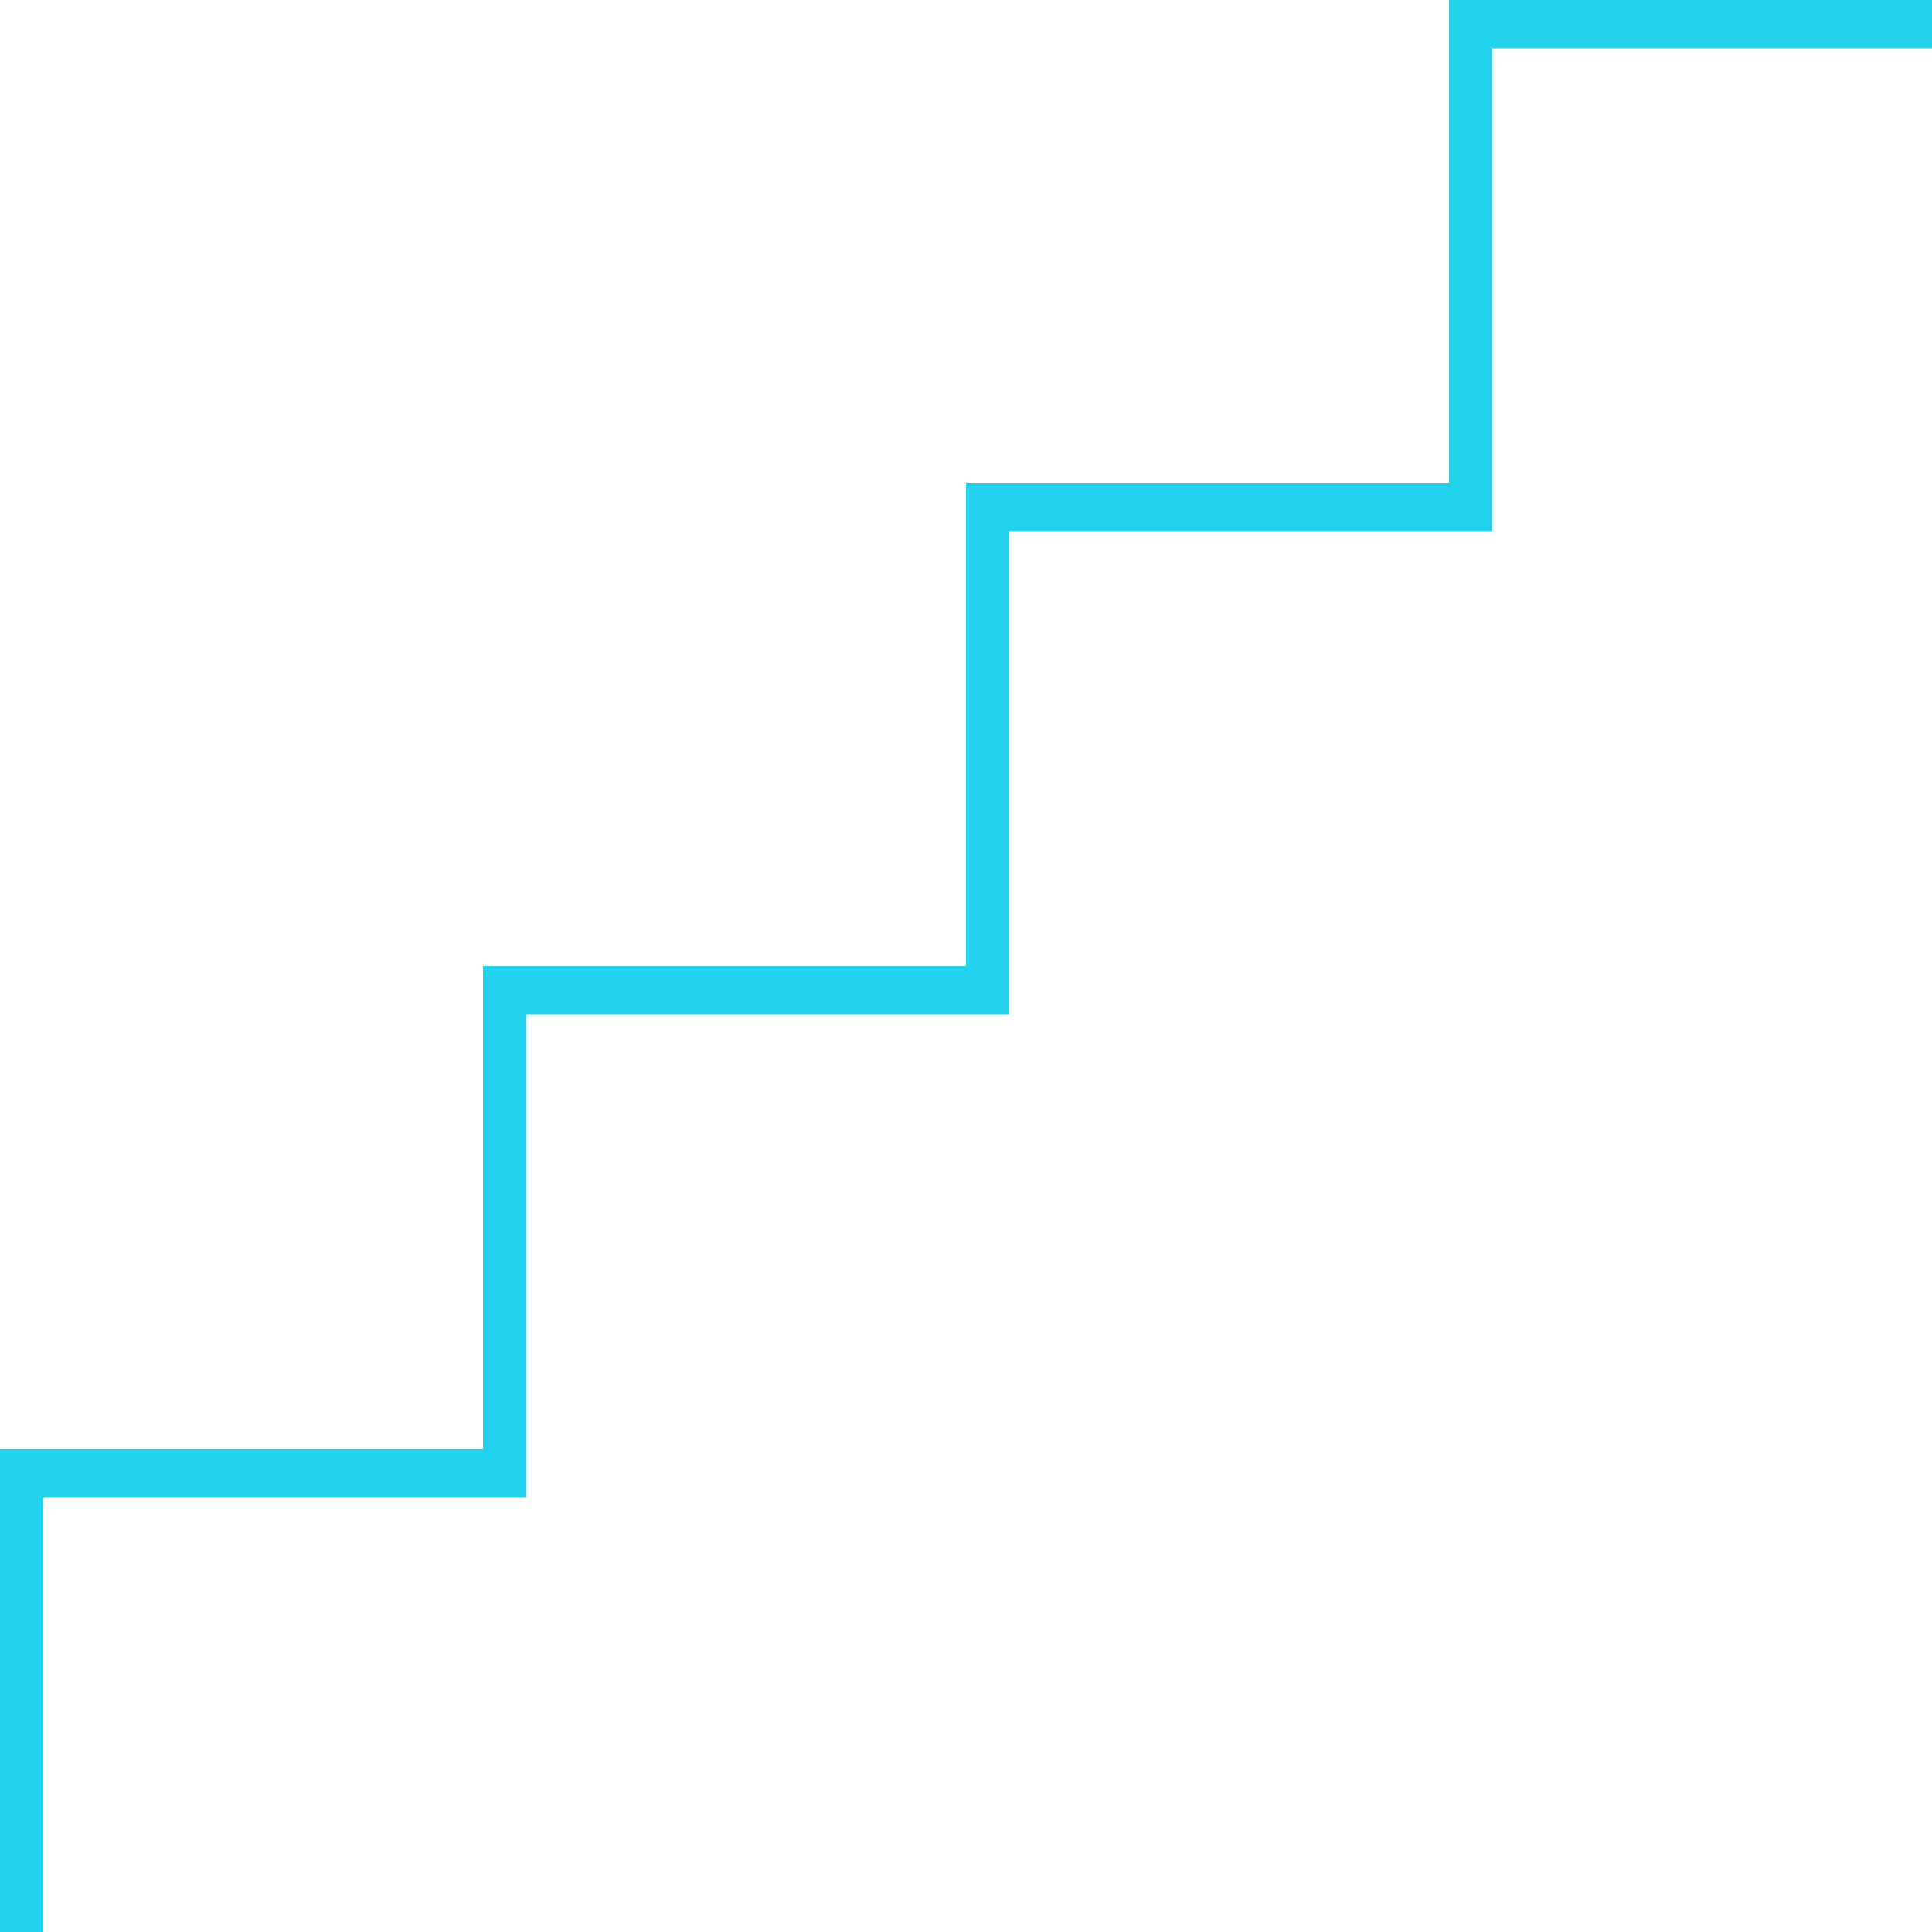 <?xml version="1.0" encoding="UTF-8"?><svg id="Layer_1" xmlns="http://www.w3.org/2000/svg" viewBox="0 0 100 100"><defs><style>.cls-1{fill:#22d3ee;}</style></defs><polygon class="cls-1" points="2.22 77.5 27.22 77.5 27.22 52.5 52.22 52.5 52.22 27.5 77.22 27.5 77.22 2.5 100 2.5 100 0 75 0 75 25 50 25 50 50 25 50 25 75 0 75 0 100 2.22 100 2.22 77.5"/></svg>